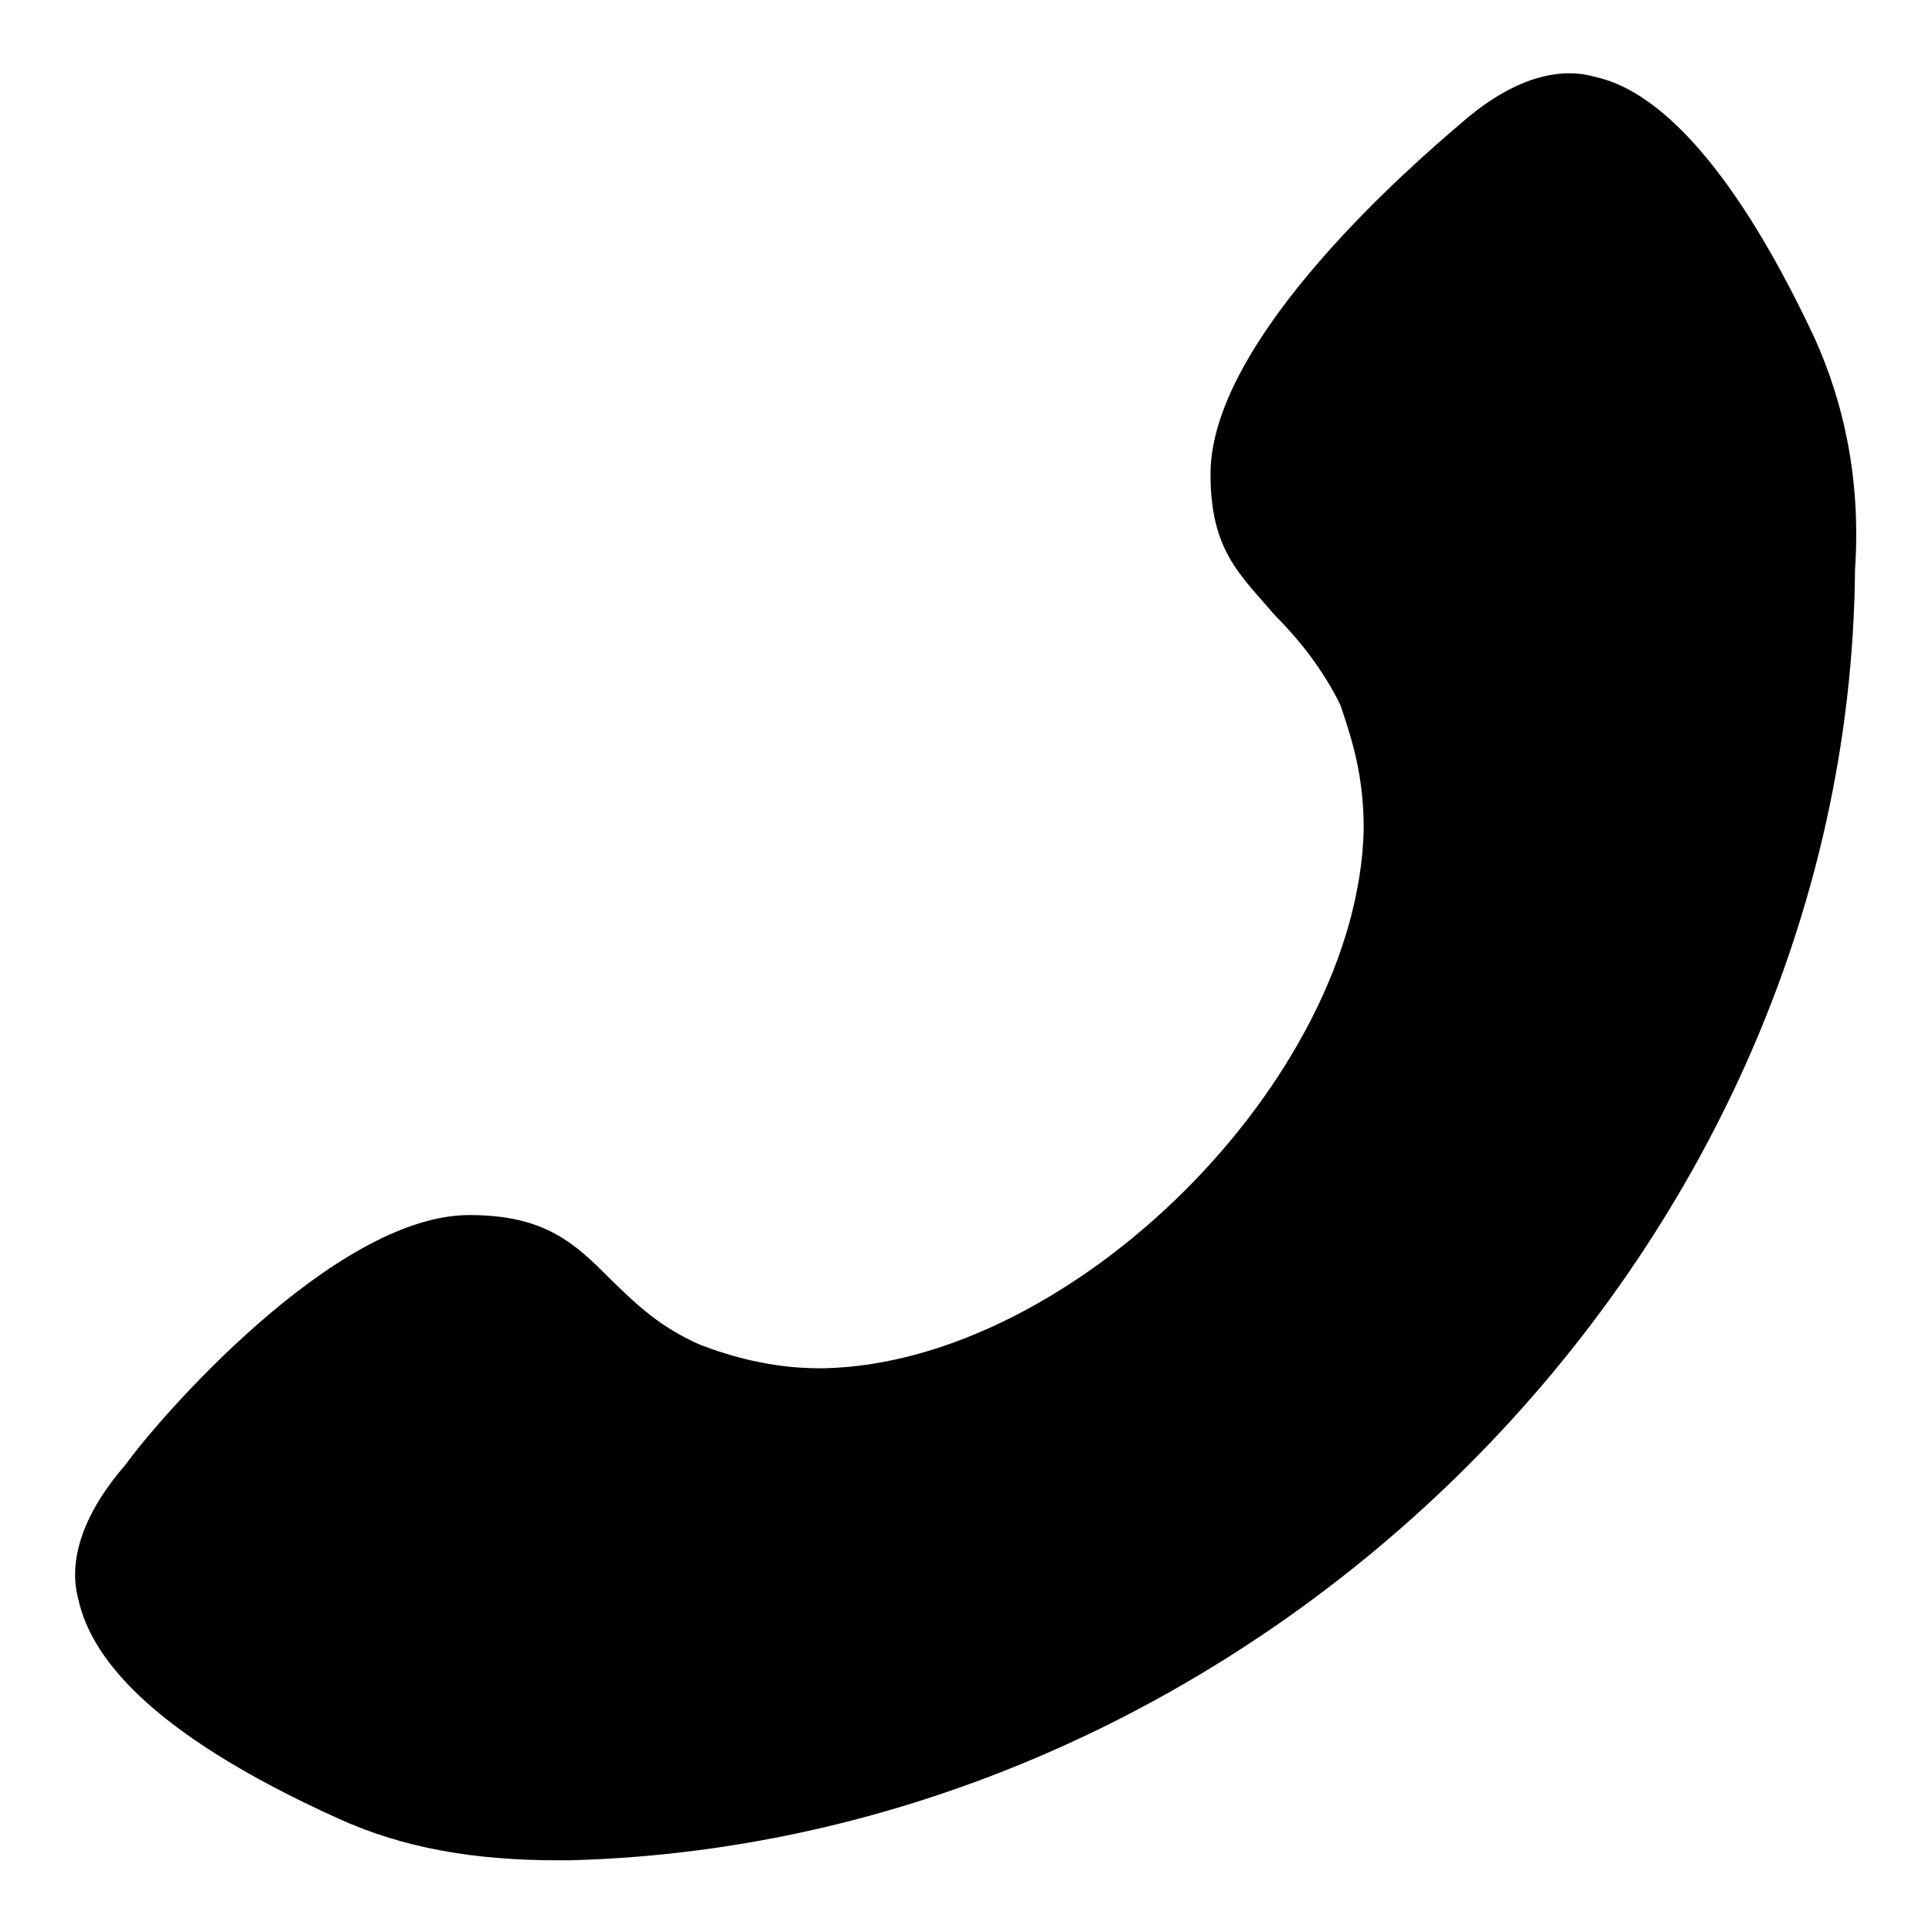 <?xml version="1.0" encoding="utf-8"?>
<!-- Svg Vector Icons : http://www.onlinewebfonts.com/icon -->
<!DOCTYPE svg PUBLIC "-//W3C//DTD SVG 1.1//EN" "http://www.w3.org/Graphics/SVG/1.1/DTD/svg11.dtd">
<svg version="1.1" xmlns="http://www.w3.org/2000/svg" xmlns:xlink="http://www.w3.org/1999/xlink" x="0px" y="0px" viewBox="0 0 256 256" enable-background="new 0 0 256 256" xml:space="preserve">
<g> <path fill="#000000" d="M240.4,44.7c-11.8-25.1-22-33-29-34.5c-5.5-1.6-11.8,0.8-18,6.3c-5.5,4.7-33,28.2-33,46.3 c0,10.2,3.9,13.3,8.6,18.8c3.1,3.1,6.3,7.1,8.6,11.8c1.6,4.7,3.1,9.4,3.1,16.5c-0.8,33-38.4,70.6-71.4,71.4h-0.8 c-6.3,0-11.8-1.6-15.7-3.1c-5.5-2.4-8.6-5.5-11.8-8.6c-4.7-4.7-8.6-8.6-18.8-8.6c-18,0-41.6,27.5-45.5,33c-5.5,6.3-7.8,12.6-6.3,18 c1.6,7.1,8.6,17.3,34.5,29c8.6,3.9,18,5.5,29,5.5h1.6c91-2.4,169.5-80,170.3-171C246.6,63.5,244.3,53.3,240.4,44.7z"/></g>
</svg>
